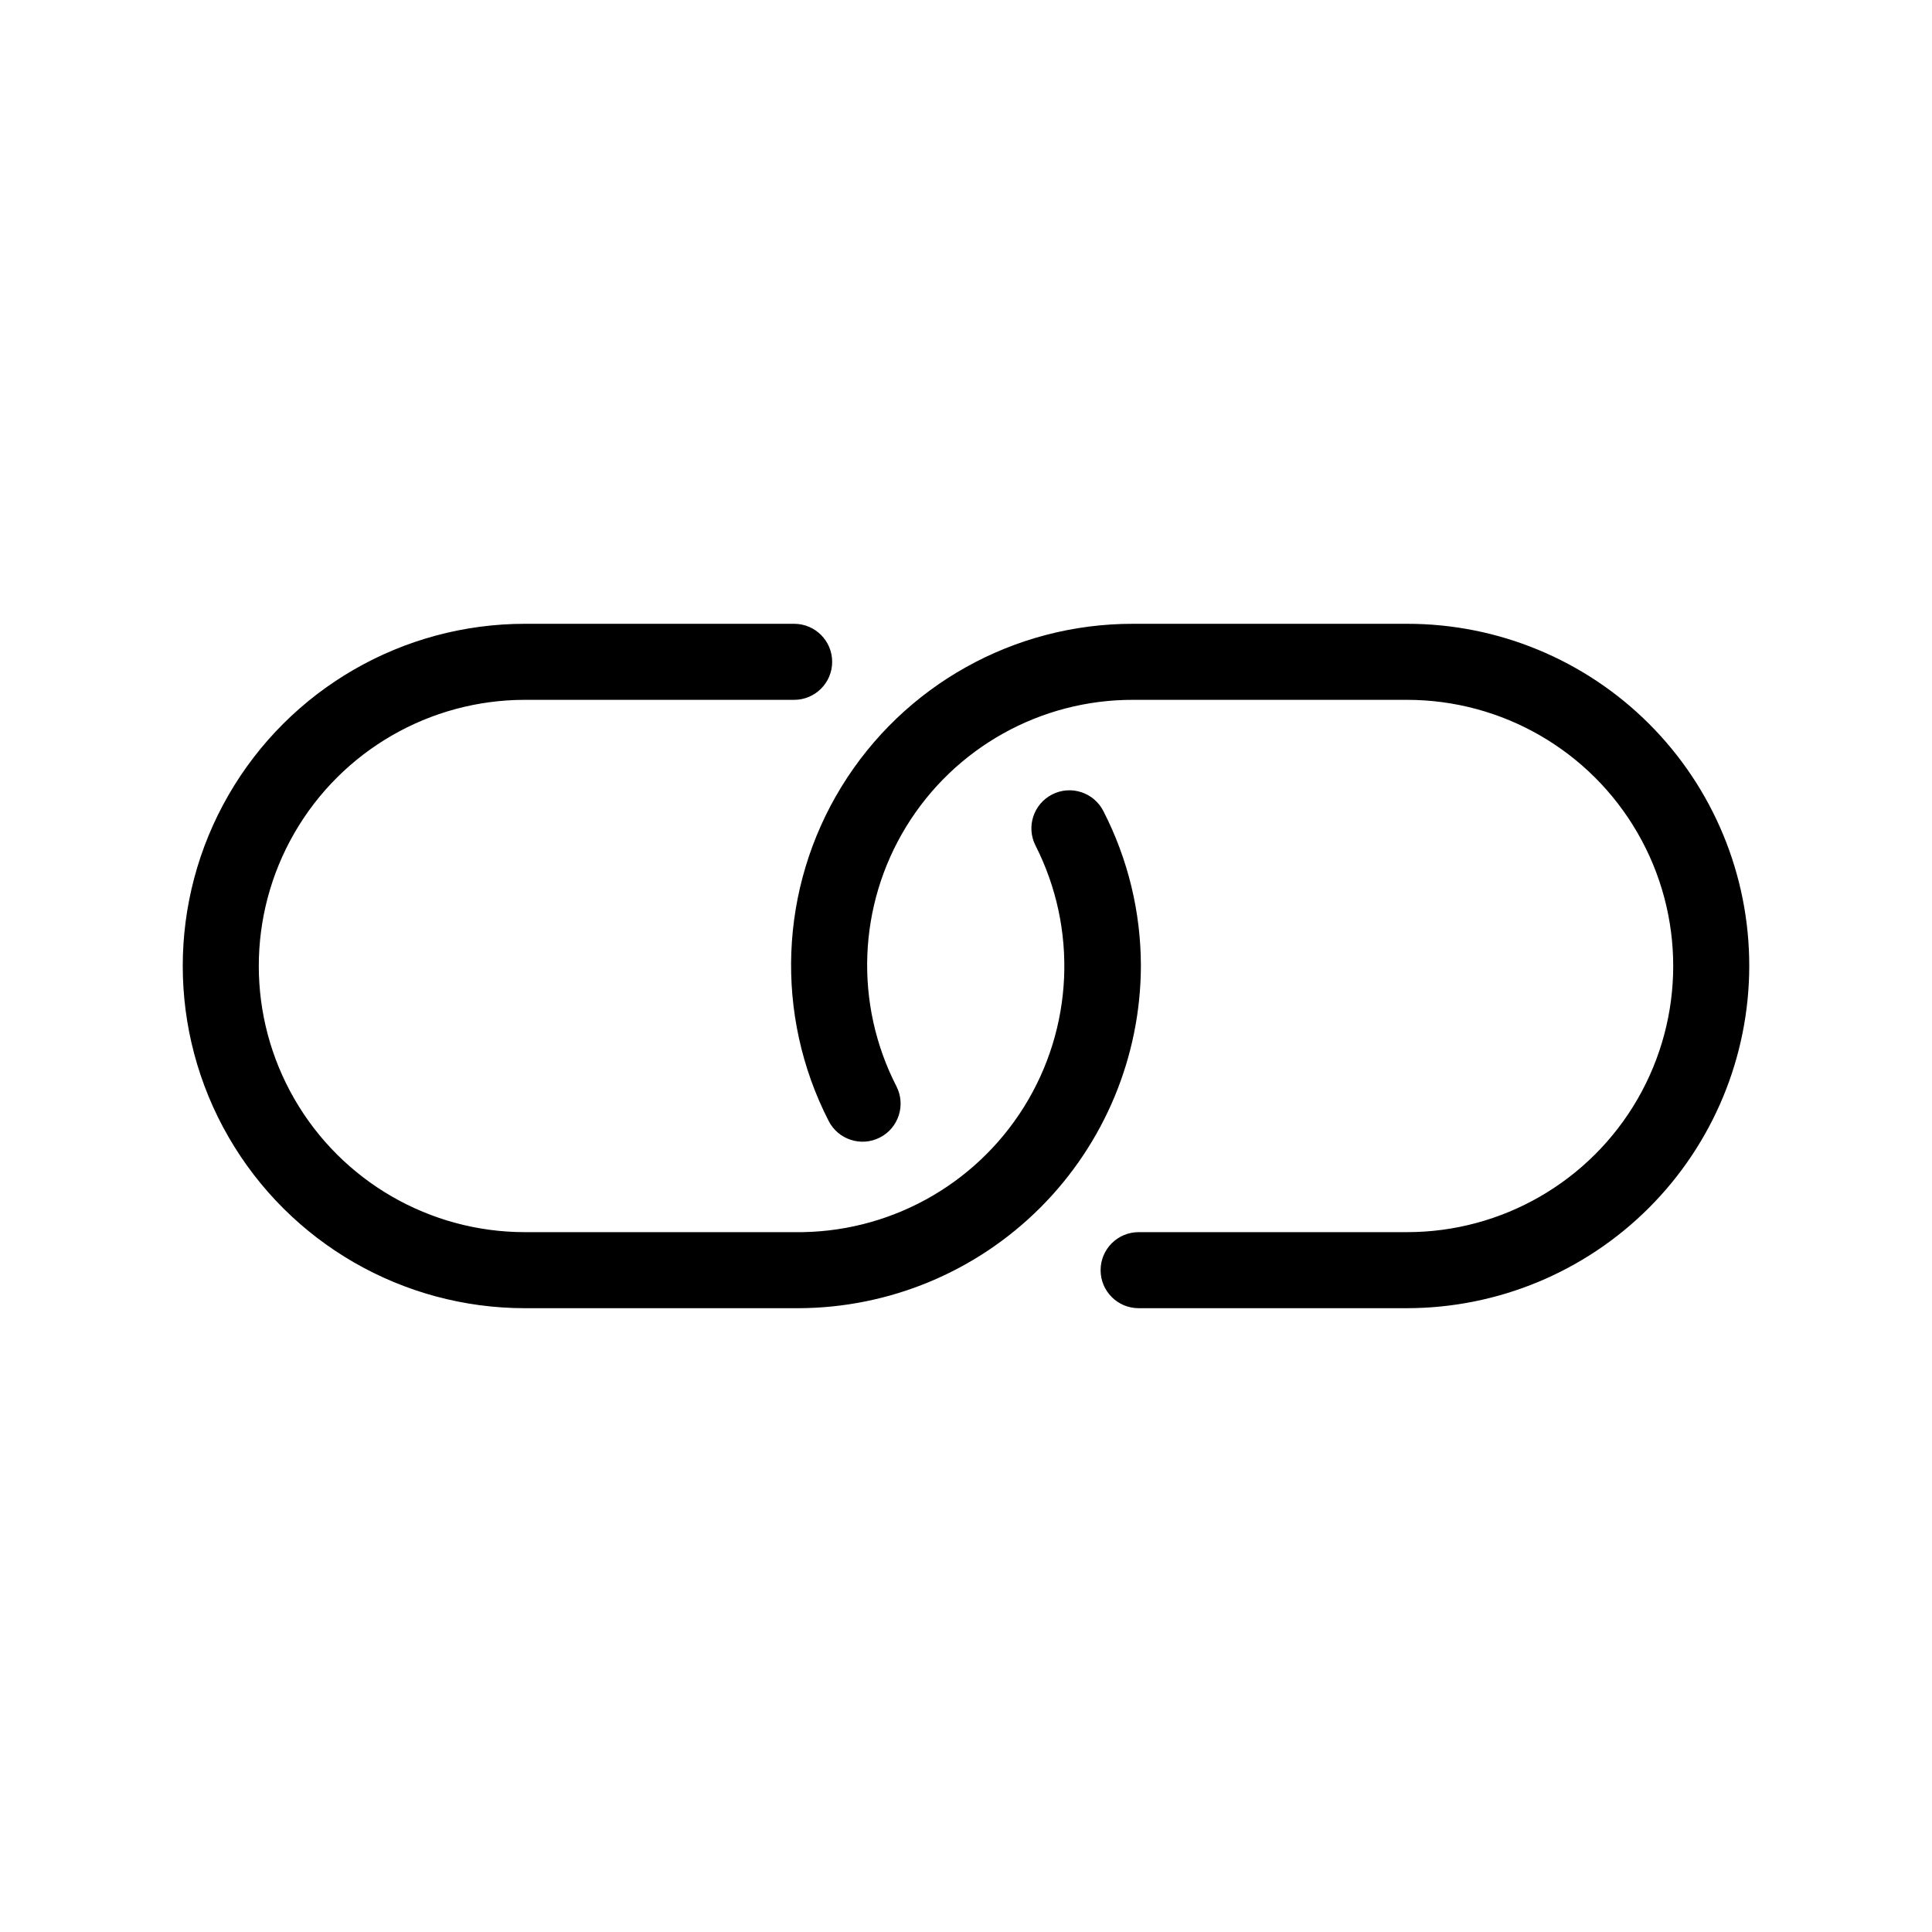 <?xml version="1.0" encoding="UTF-8"?>
<!-- Uploaded to: SVG Repo, www.svgrepo.com, Generator: SVG Repo Mixer Tools -->
<svg fill="#000000" width="800px" height="800px" version="1.1" viewBox="144 144 512 512" xmlns="http://www.w3.org/2000/svg">
 <path d="m607.57 400c-0.023 24.043-9.59 47.094-26.59 64.094s-40.051 26.562-64.094 26.59h-71.137c-5.566 0-10.078-4.512-10.078-10.074 0-5.566 4.512-10.078 10.078-10.078h71.137c25.199 0 48.484-13.441 61.082-35.266 12.602-21.824 12.602-48.711 0-70.535-12.598-21.82-35.883-35.266-61.082-35.266h-72.551c-24.547-0.078-47.355 12.652-60.176 33.586-12.824 20.934-13.801 47.039-2.578 68.867 2.516 4.973 0.527 11.039-4.441 13.555s-11.039 0.527-13.555-4.445c-14.375-28.082-13.086-61.625 3.402-88.523 16.492-26.898 45.801-43.262 77.348-43.191h72.551c24.059-0.027 47.141 9.52 64.152 26.531 17.016 17.012 26.559 40.094 26.531 64.156zm-161.22 0c-0.012-14.273-3.414-28.336-9.934-41.031-2.516-4.969-8.582-6.961-13.551-4.445-4.973 2.516-6.961 8.586-4.445 13.555 11.188 22.035 10.027 48.32-3.062 69.281-13.086 20.965-36.191 33.547-60.902 33.172h-71.34c-25.199 0-48.484-13.441-61.082-35.266-12.602-21.824-12.602-48.711 0-70.535 12.598-21.82 35.883-35.266 61.082-35.266h71.34c5.566 0 10.078-4.512 10.078-10.074 0-5.566-4.512-10.078-10.078-10.078h-71.34c-32.398 0-62.336 17.285-78.535 45.344s-16.199 62.625 0 90.684 46.137 45.344 78.535 45.344h72.551c24.023-0.086 47.043-9.664 64.031-26.656 16.988-16.988 26.57-40.004 26.652-64.027z"/>
</svg>